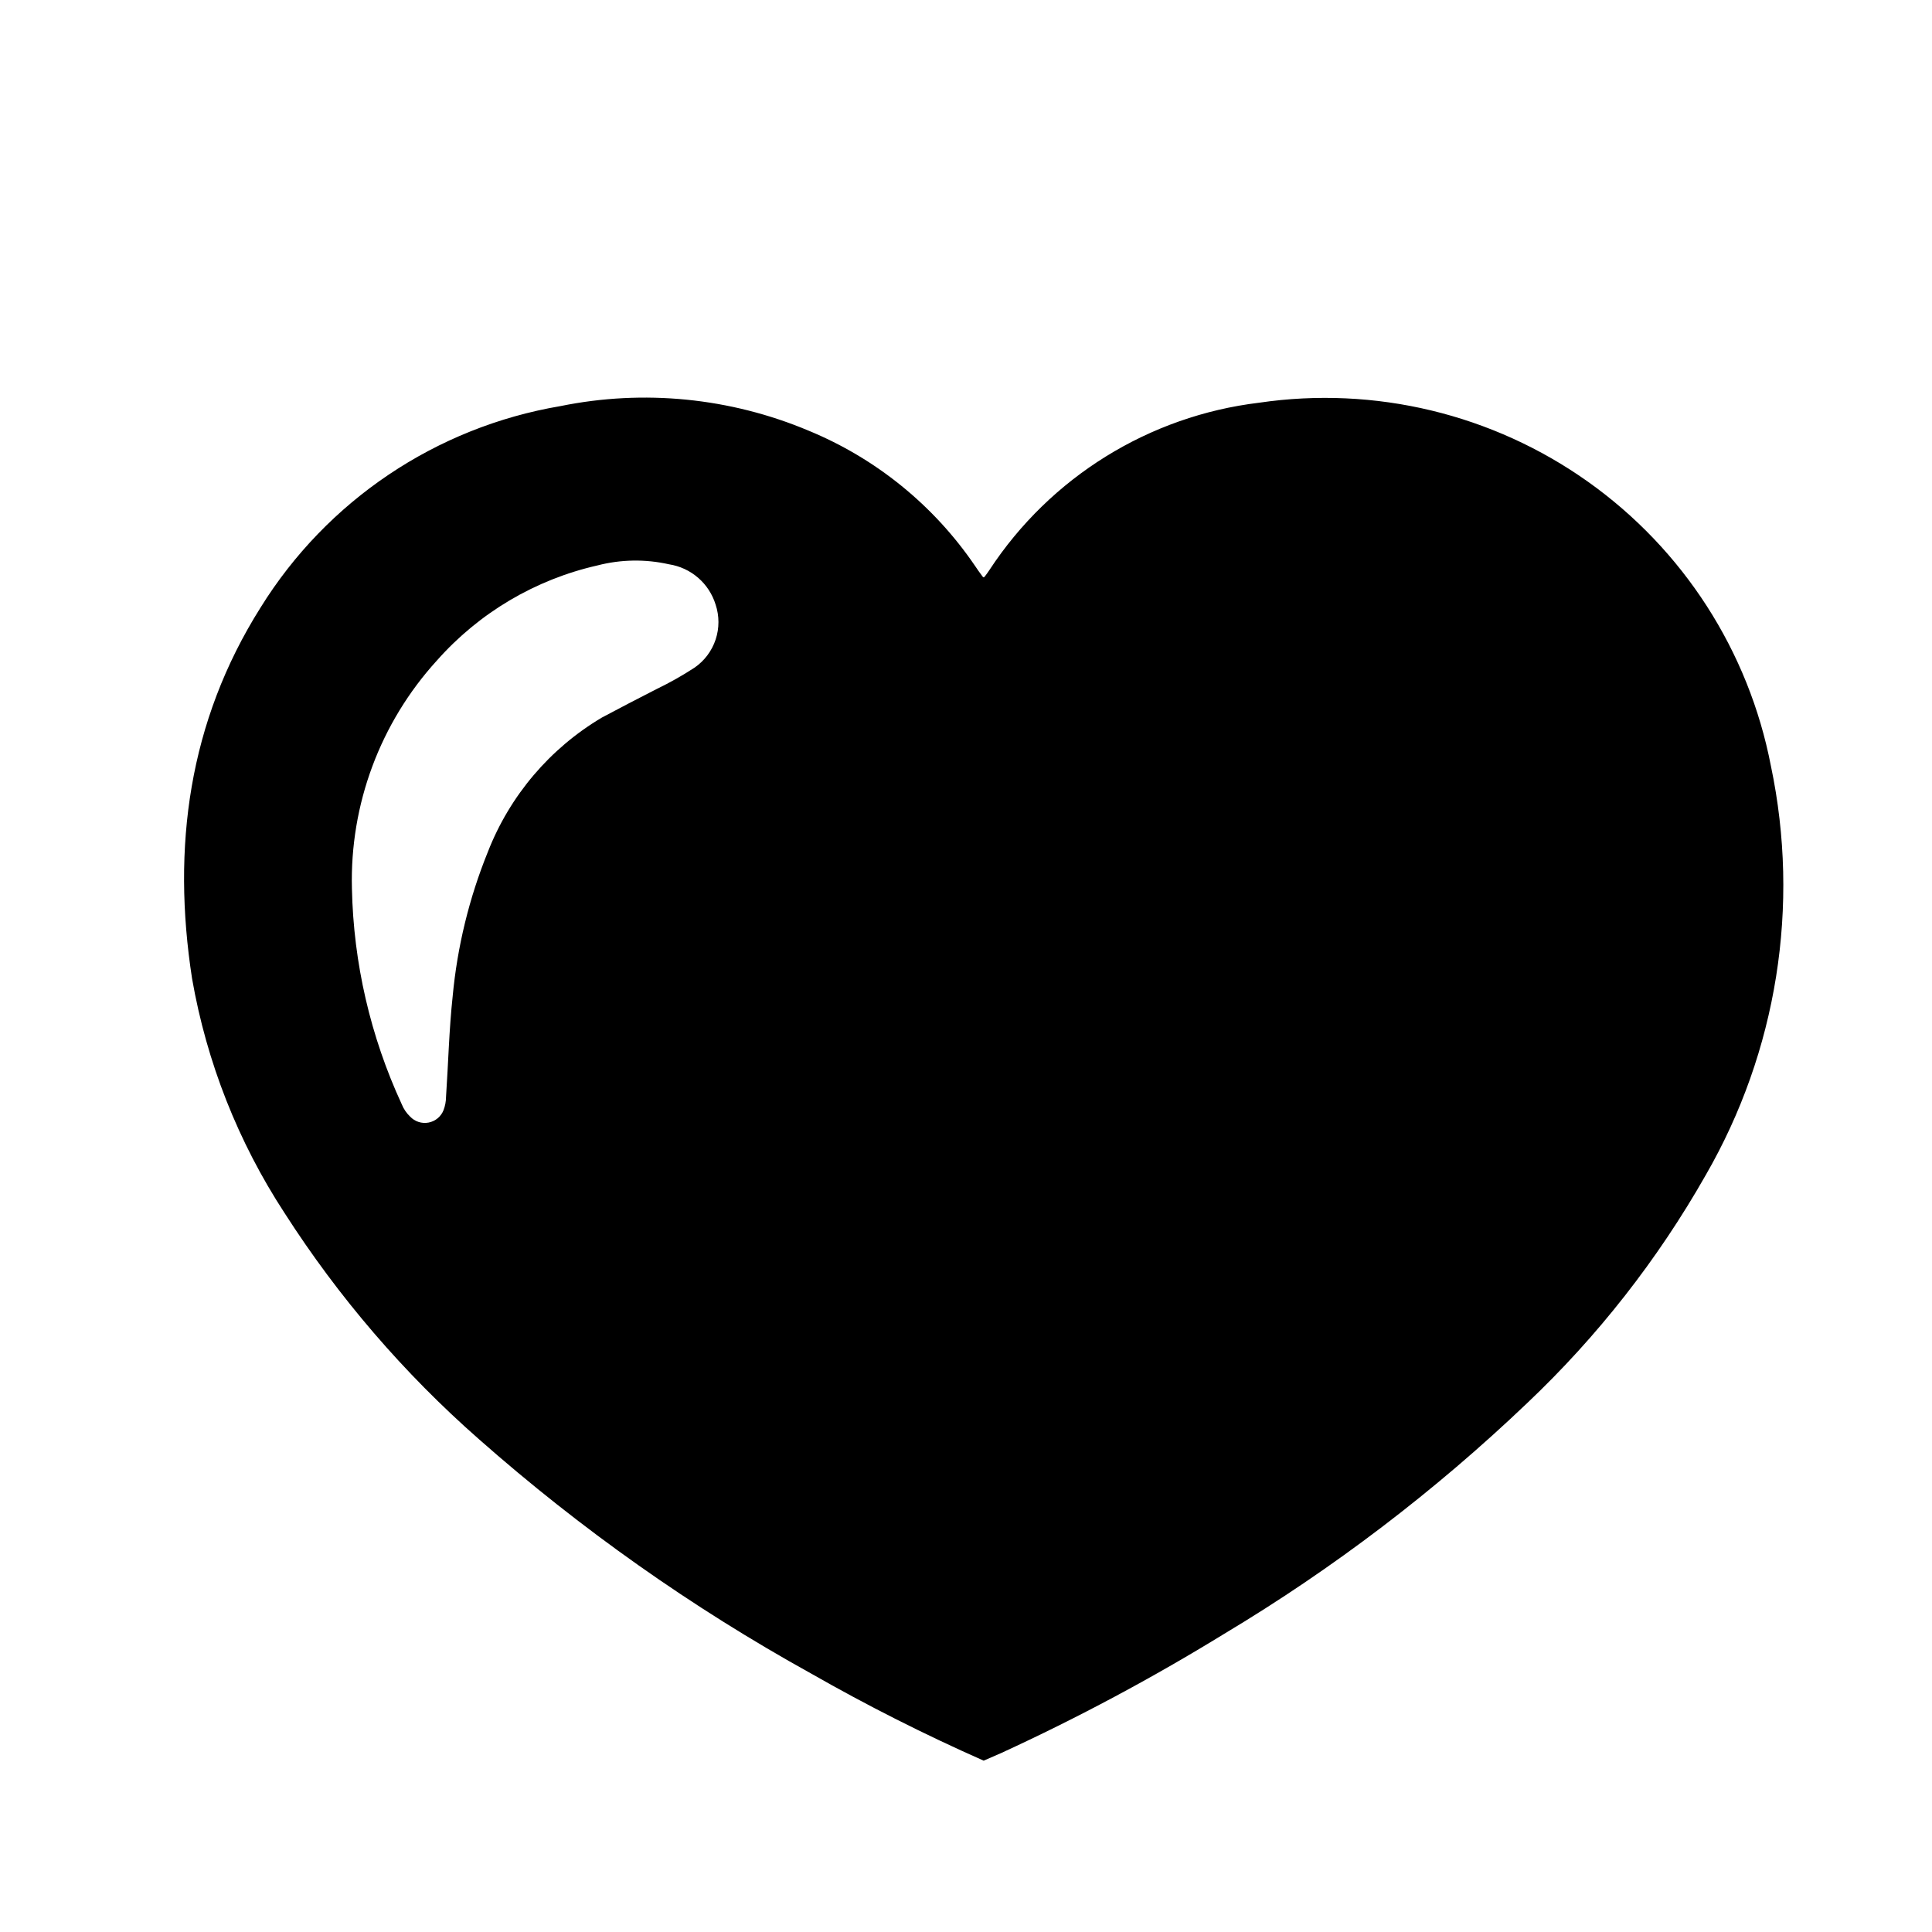 <?xml version="1.0" encoding="UTF-8"?>
<!-- Uploaded to: SVG Repo, www.svgrepo.com, Generator: SVG Repo Mixer Tools -->
<svg fill="#000000" width="800px" height="800px" version="1.1" viewBox="144 144 512 512" xmlns="http://www.w3.org/2000/svg">
 <path d="m613.31 347c-5.859-30.422-23.234-57.414-48.496-75.348-25.266-17.938-56.477-25.434-87.129-20.93-29.176 3.512-55.316 19.719-71.441 44.285-0.402 0.605-0.855 1.258-1.258 1.762-0.402 0.504-0.555 0-0.605 0-0.707-0.957-1.41-1.914-2.066-2.922v0.004c-10.879-15.949-26.184-28.367-44.035-35.723-20.777-8.738-43.707-11.004-65.797-6.5-32.918 5.582-61.852 25.031-79.449 53.406-19.043 30.23-23.527 63.48-18.137 98.293 3.867 22.176 12.215 43.328 24.535 62.168 14.277 22.277 31.609 42.441 51.488 59.906 26.984 23.82 56.48 44.633 87.965 62.066 14.859 8.488 30.145 16.207 45.797 23.125l4.637-2.016c20.312-9.336 40.047-19.883 59.094-31.586 28.938-17.336 55.855-37.832 80.258-61.113 18.691-17.699 34.652-38.074 47.359-60.457 18.914-32.777 25.066-71.387 17.281-108.42zm-285.21-26.094c-3.231 2.113-6.598 4.016-10.078 5.691-5.039 2.57-9.773 5.039-14.508 7.559-13.77 8.164-24.414 20.703-30.23 35.617-4.953 12.223-8.094 25.105-9.32 38.238-0.957 8.867-1.16 17.785-1.762 26.703-0.012 1.188-0.234 2.367-0.656 3.477-0.664 1.707-2.16 2.953-3.961 3.301-1.801 0.348-3.652-0.254-4.906-1.59-0.965-0.918-1.723-2.035-2.215-3.273-8.289-17.93-12.785-37.383-13.199-57.133-0.578-22.301 7.492-43.965 22.52-60.457 11.188-12.641 26.059-21.453 42.52-25.188 6.219-1.613 12.73-1.719 18.996-0.305 2.852 0.441 5.523 1.676 7.707 3.566 2.184 1.891 3.789 4.356 4.637 7.113 1 3.008 1 6.254 0.004 9.262-1 3.008-2.945 5.609-5.547 7.418z"/>
</svg>